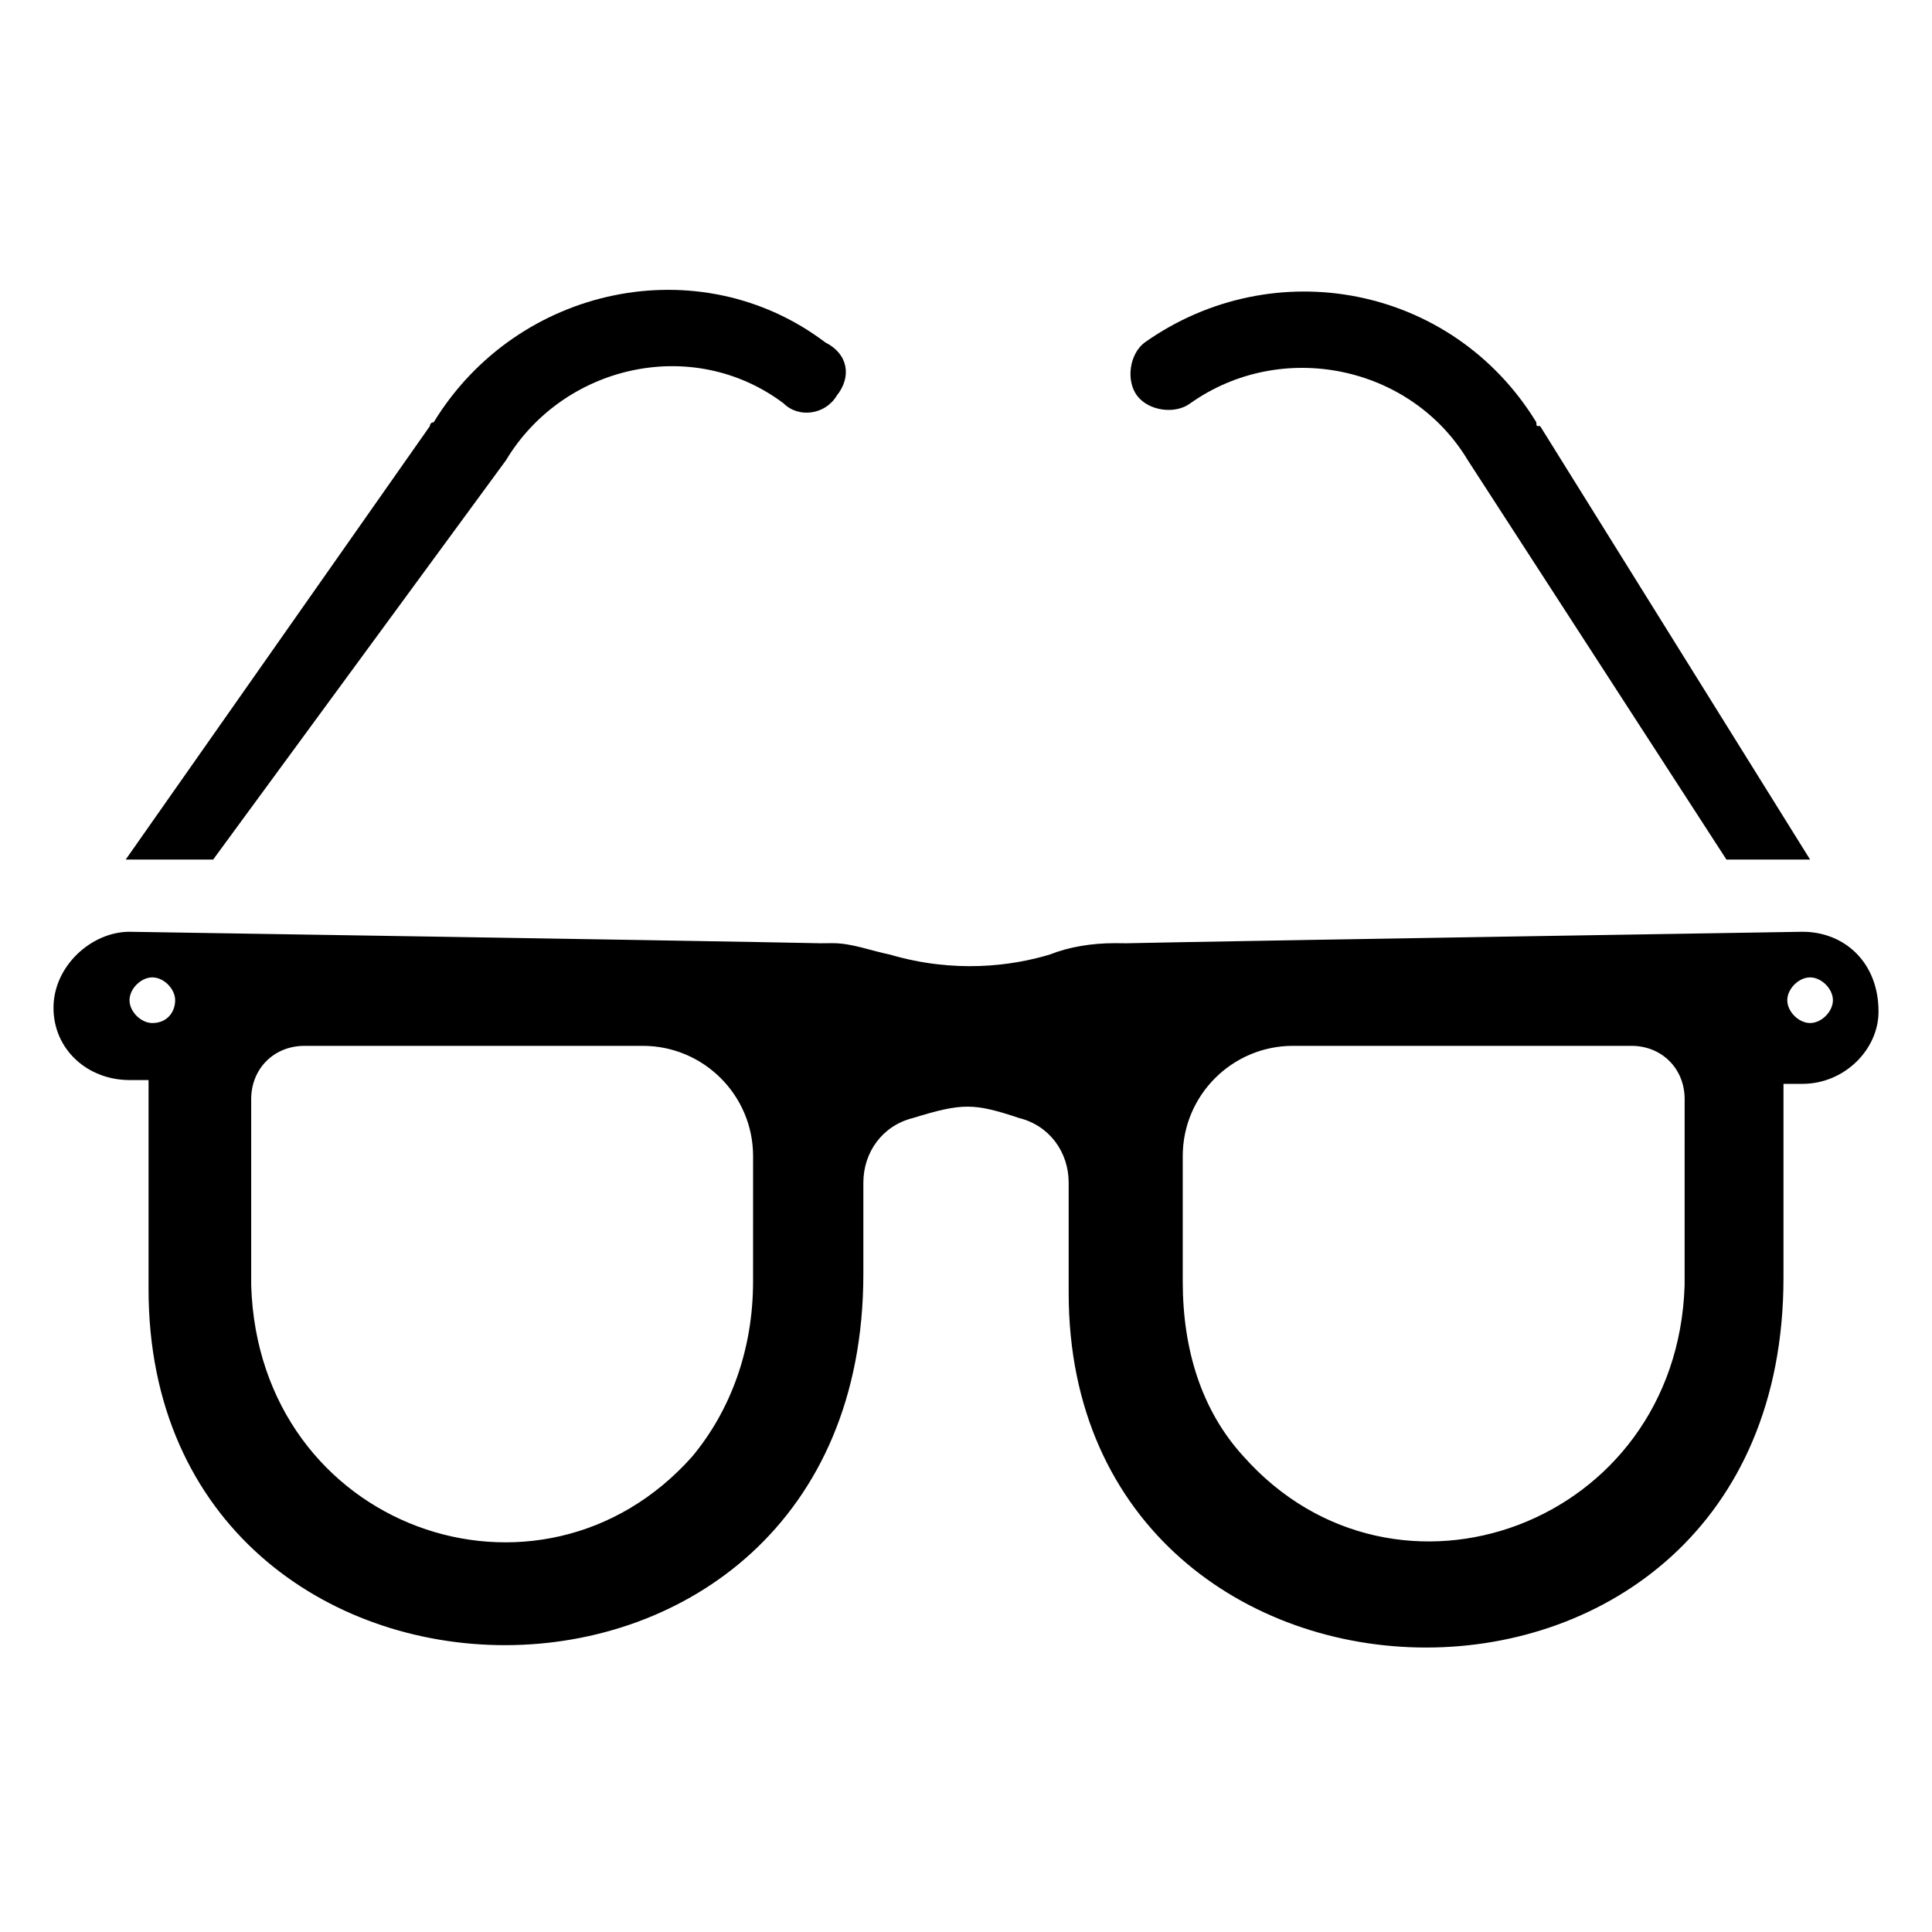 <?xml version="1.0" encoding="UTF-8"?>
<!-- Uploaded to: ICON Repo, www.svgrepo.com, Generator: ICON Repo Mixer Tools -->
<svg fill="#000000" width="800px" height="800px" version="1.1" viewBox="144 144 512 512" xmlns="http://www.w3.org/2000/svg">
 <g>
  <path d="m623.69 371.79h-22.168l-68.52-105.8c-15.113-25.191-49.375-32.242-73.555-15.113-4.031 3.023-11.082 2.016-14.105-2.016s-2.016-11.082 2.016-14.105c34.258-24.184 81.617-15.113 103.79 21.16 0 1.008 0 1.008 1.008 1.008z"/>
  <path d="m621.68 390.93c-249.89 4.031-164.24 3.023-182.38 3.023-6.047 0-12.09 1.008-17.129 3.023-10.078 3.023-25.191 5.039-42.32 0-5.039-1.008-10.078-3.023-15.113-3.023-19.145 0 69.527 1.008-186.41-3.023-10.078 0-20.152 9.07-20.152 20.152s9.07 19.145 20.152 19.145h5.039v55.418c0 124.95 189.43 127.97 189.43-4.031v-24.184c0-8.062 5.039-15.113 13.098-17.129 13.098-4.031 16.121-4.031 28.215 0 8.062 2.016 13.098 9.07 13.098 17.129v29.223c0 123.94 189.43 127.97 189.43-4.031v-51.387h5.035c11.082 0 20.152-9.07 20.152-19.145 0-13.098-9.07-21.16-20.152-21.16zm-437.31 24.184c-3.023 0-6.047-3.023-6.047-6.047 0-3.023 3.023-6.047 6.047-6.047 3.023 0 6.047 3.023 6.047 6.047 0 3.023-2.016 6.047-6.047 6.047zm159.2 68.52c0 18.137-6.047 34.258-16.121 46.352-40.305 45.344-114.87 19.145-116.88-45.344v-49.375c0-8.062 6.047-14.105 14.105-14.105h89.68c16.121 0 29.223 13.098 29.223 29.223zm246.87 1.004c-2.016 63.48-76.578 90.688-116.88 45.344-11.082-12.09-16.121-28.215-16.121-46.352v-33.25c0-16.121 13.098-29.223 29.223-29.223h89.68c8.062 0 14.105 6.047 14.105 14.105zm33.254-69.523c-3.023 0-6.047-3.023-6.047-6.047 0-3.023 3.023-6.047 6.047-6.047 3.023 0 6.047 3.023 6.047 6.047-0.004 3.023-3.027 6.047-6.047 6.047z"/>
  <path d="m365.74 248.86c-3.023 5.039-10.078 6.047-14.105 2.016-24.184-18.137-58.441-10.078-73.555 15.113l-77.59 105.8h-23.176l80.609-114.87s0-1.008 1.008-1.008c22.168-36.273 70.535-46.352 103.79-21.16 6.047 3.023 7.055 9.066 3.023 14.105z"/>
 </g>
</svg>